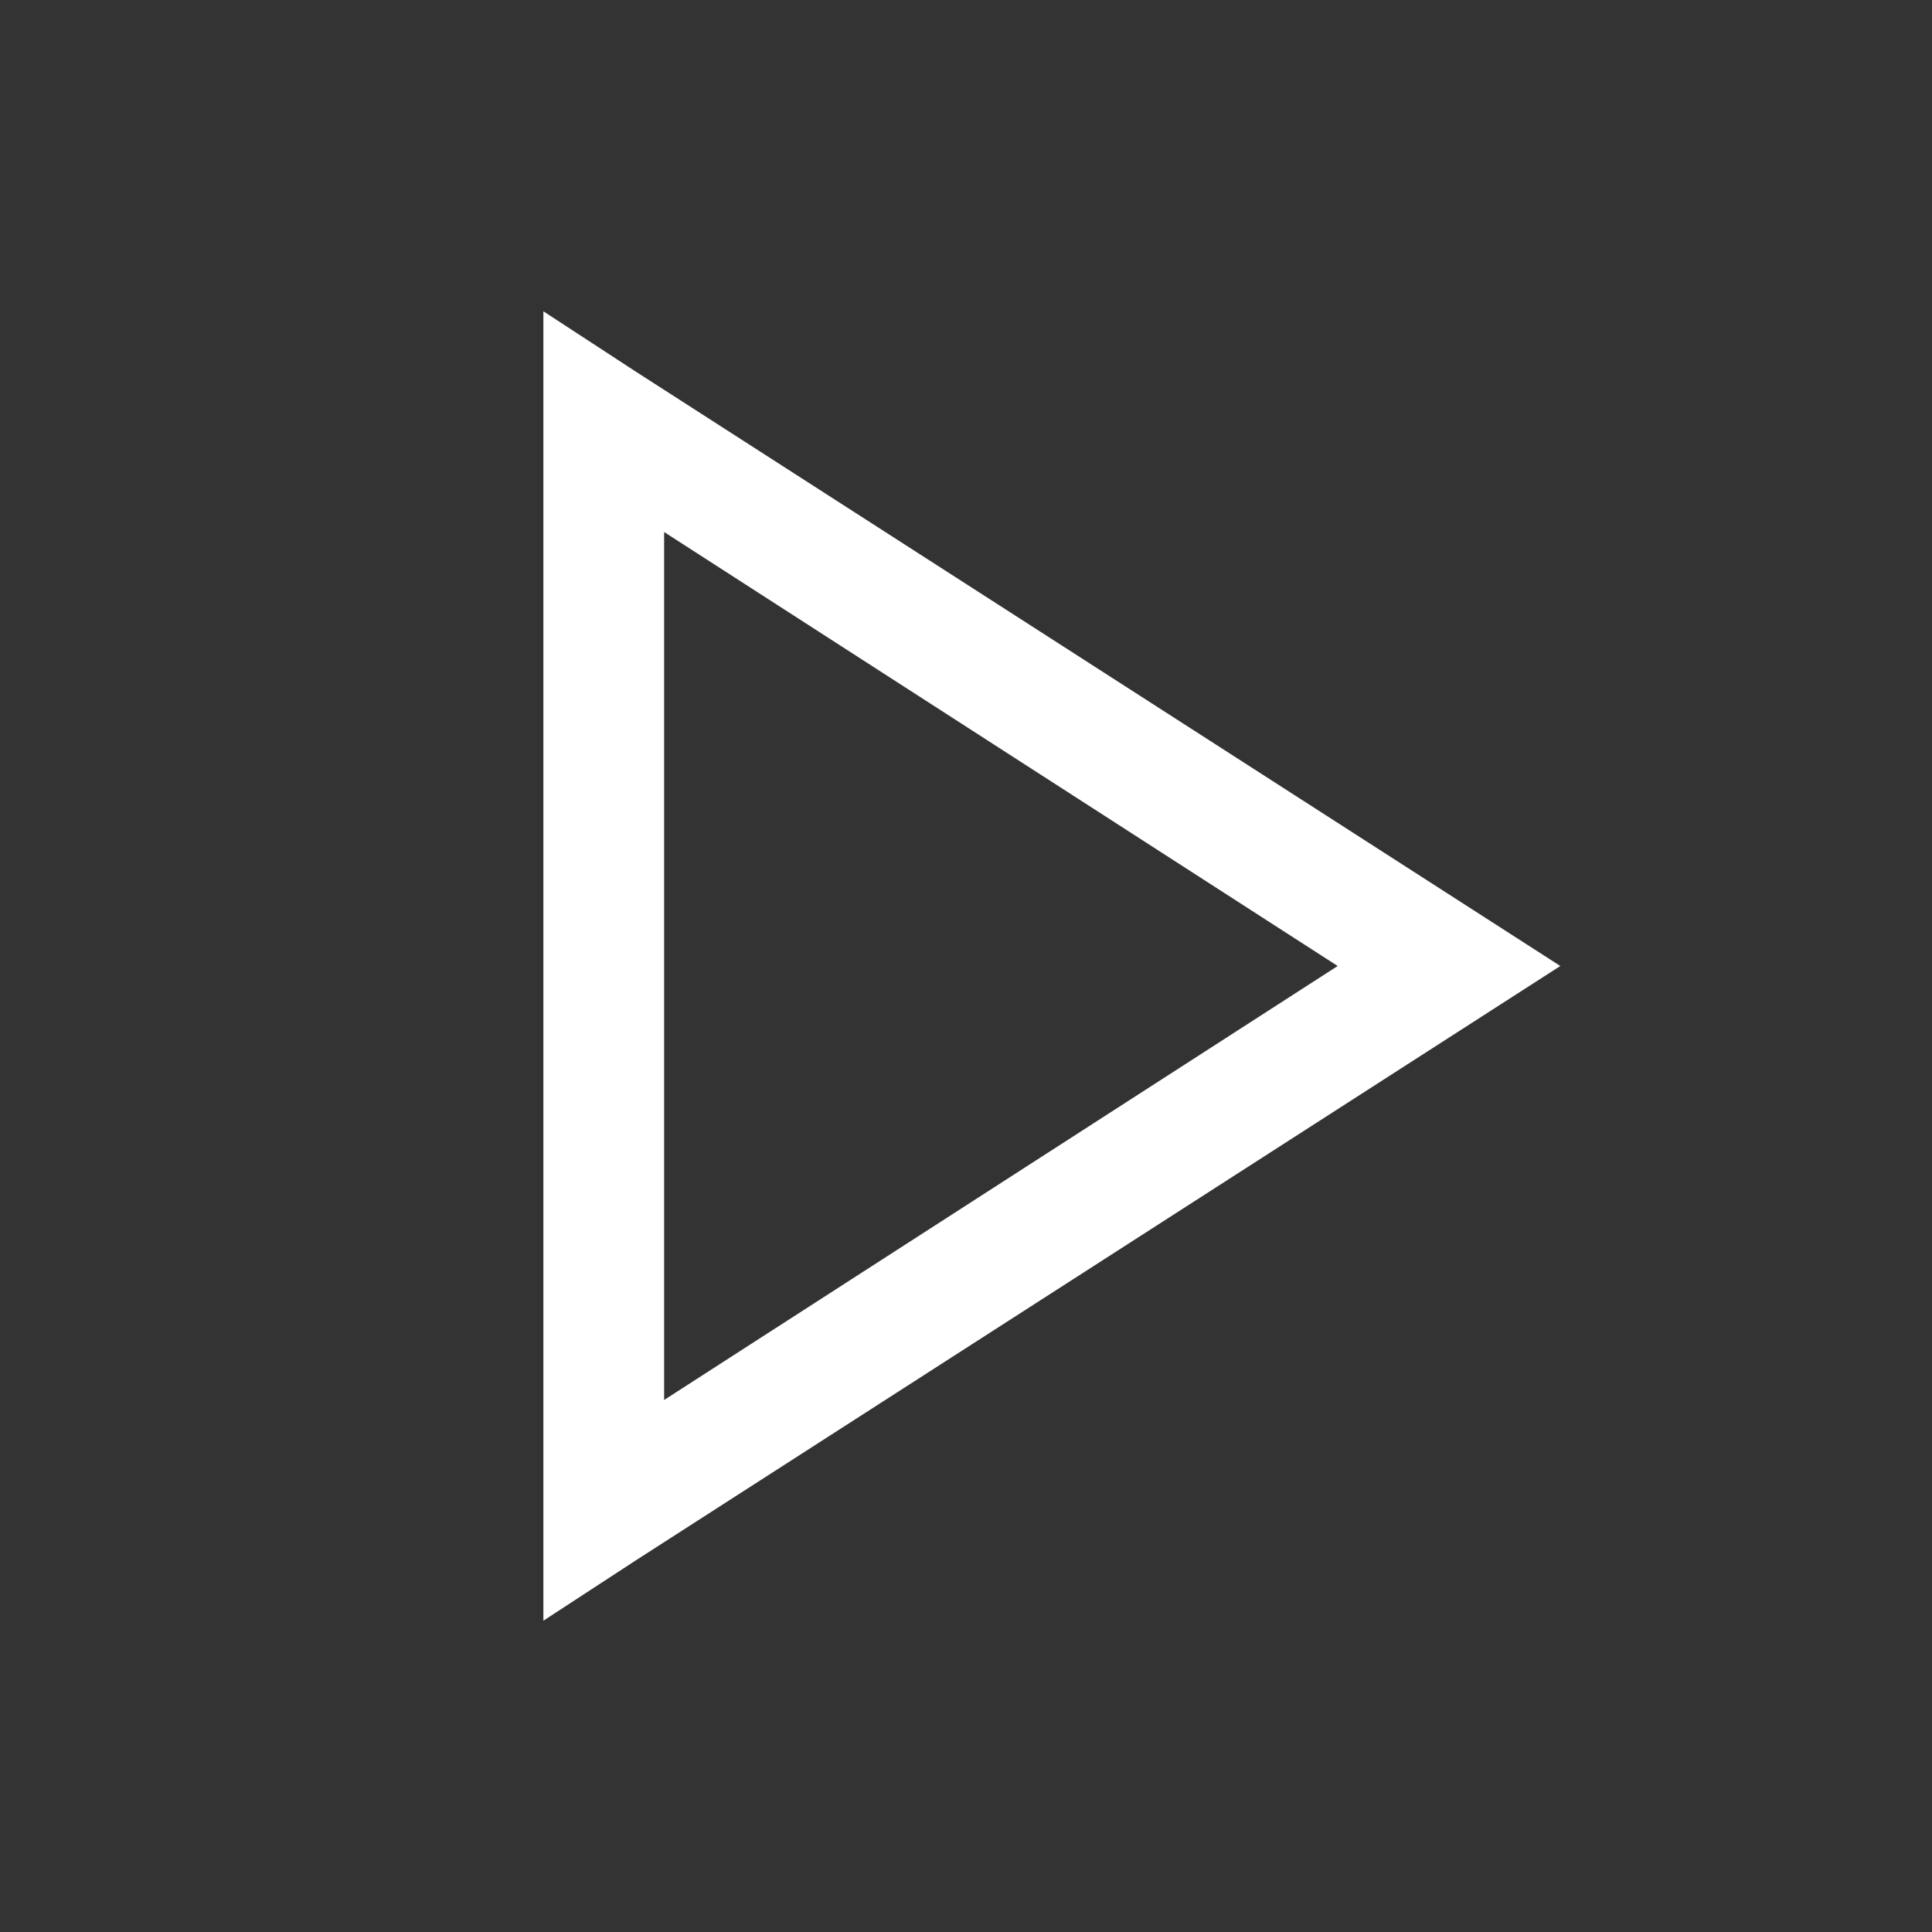 <svg width="16" height="16" viewBox="0 0 16 16" fill="none" xmlns="http://www.w3.org/2000/svg">
<rect x="0" y="0" width="16" height="16" fill="#333333" stroke="none"/>
<path d="M4.5 2.578V13.422L5.266 12.922L12.922 8L5.266 3.078L4.5 2.578ZM5.5 4.406L11.078 8L5.5 11.594V4.406Z" fill="white"/>
</svg>
